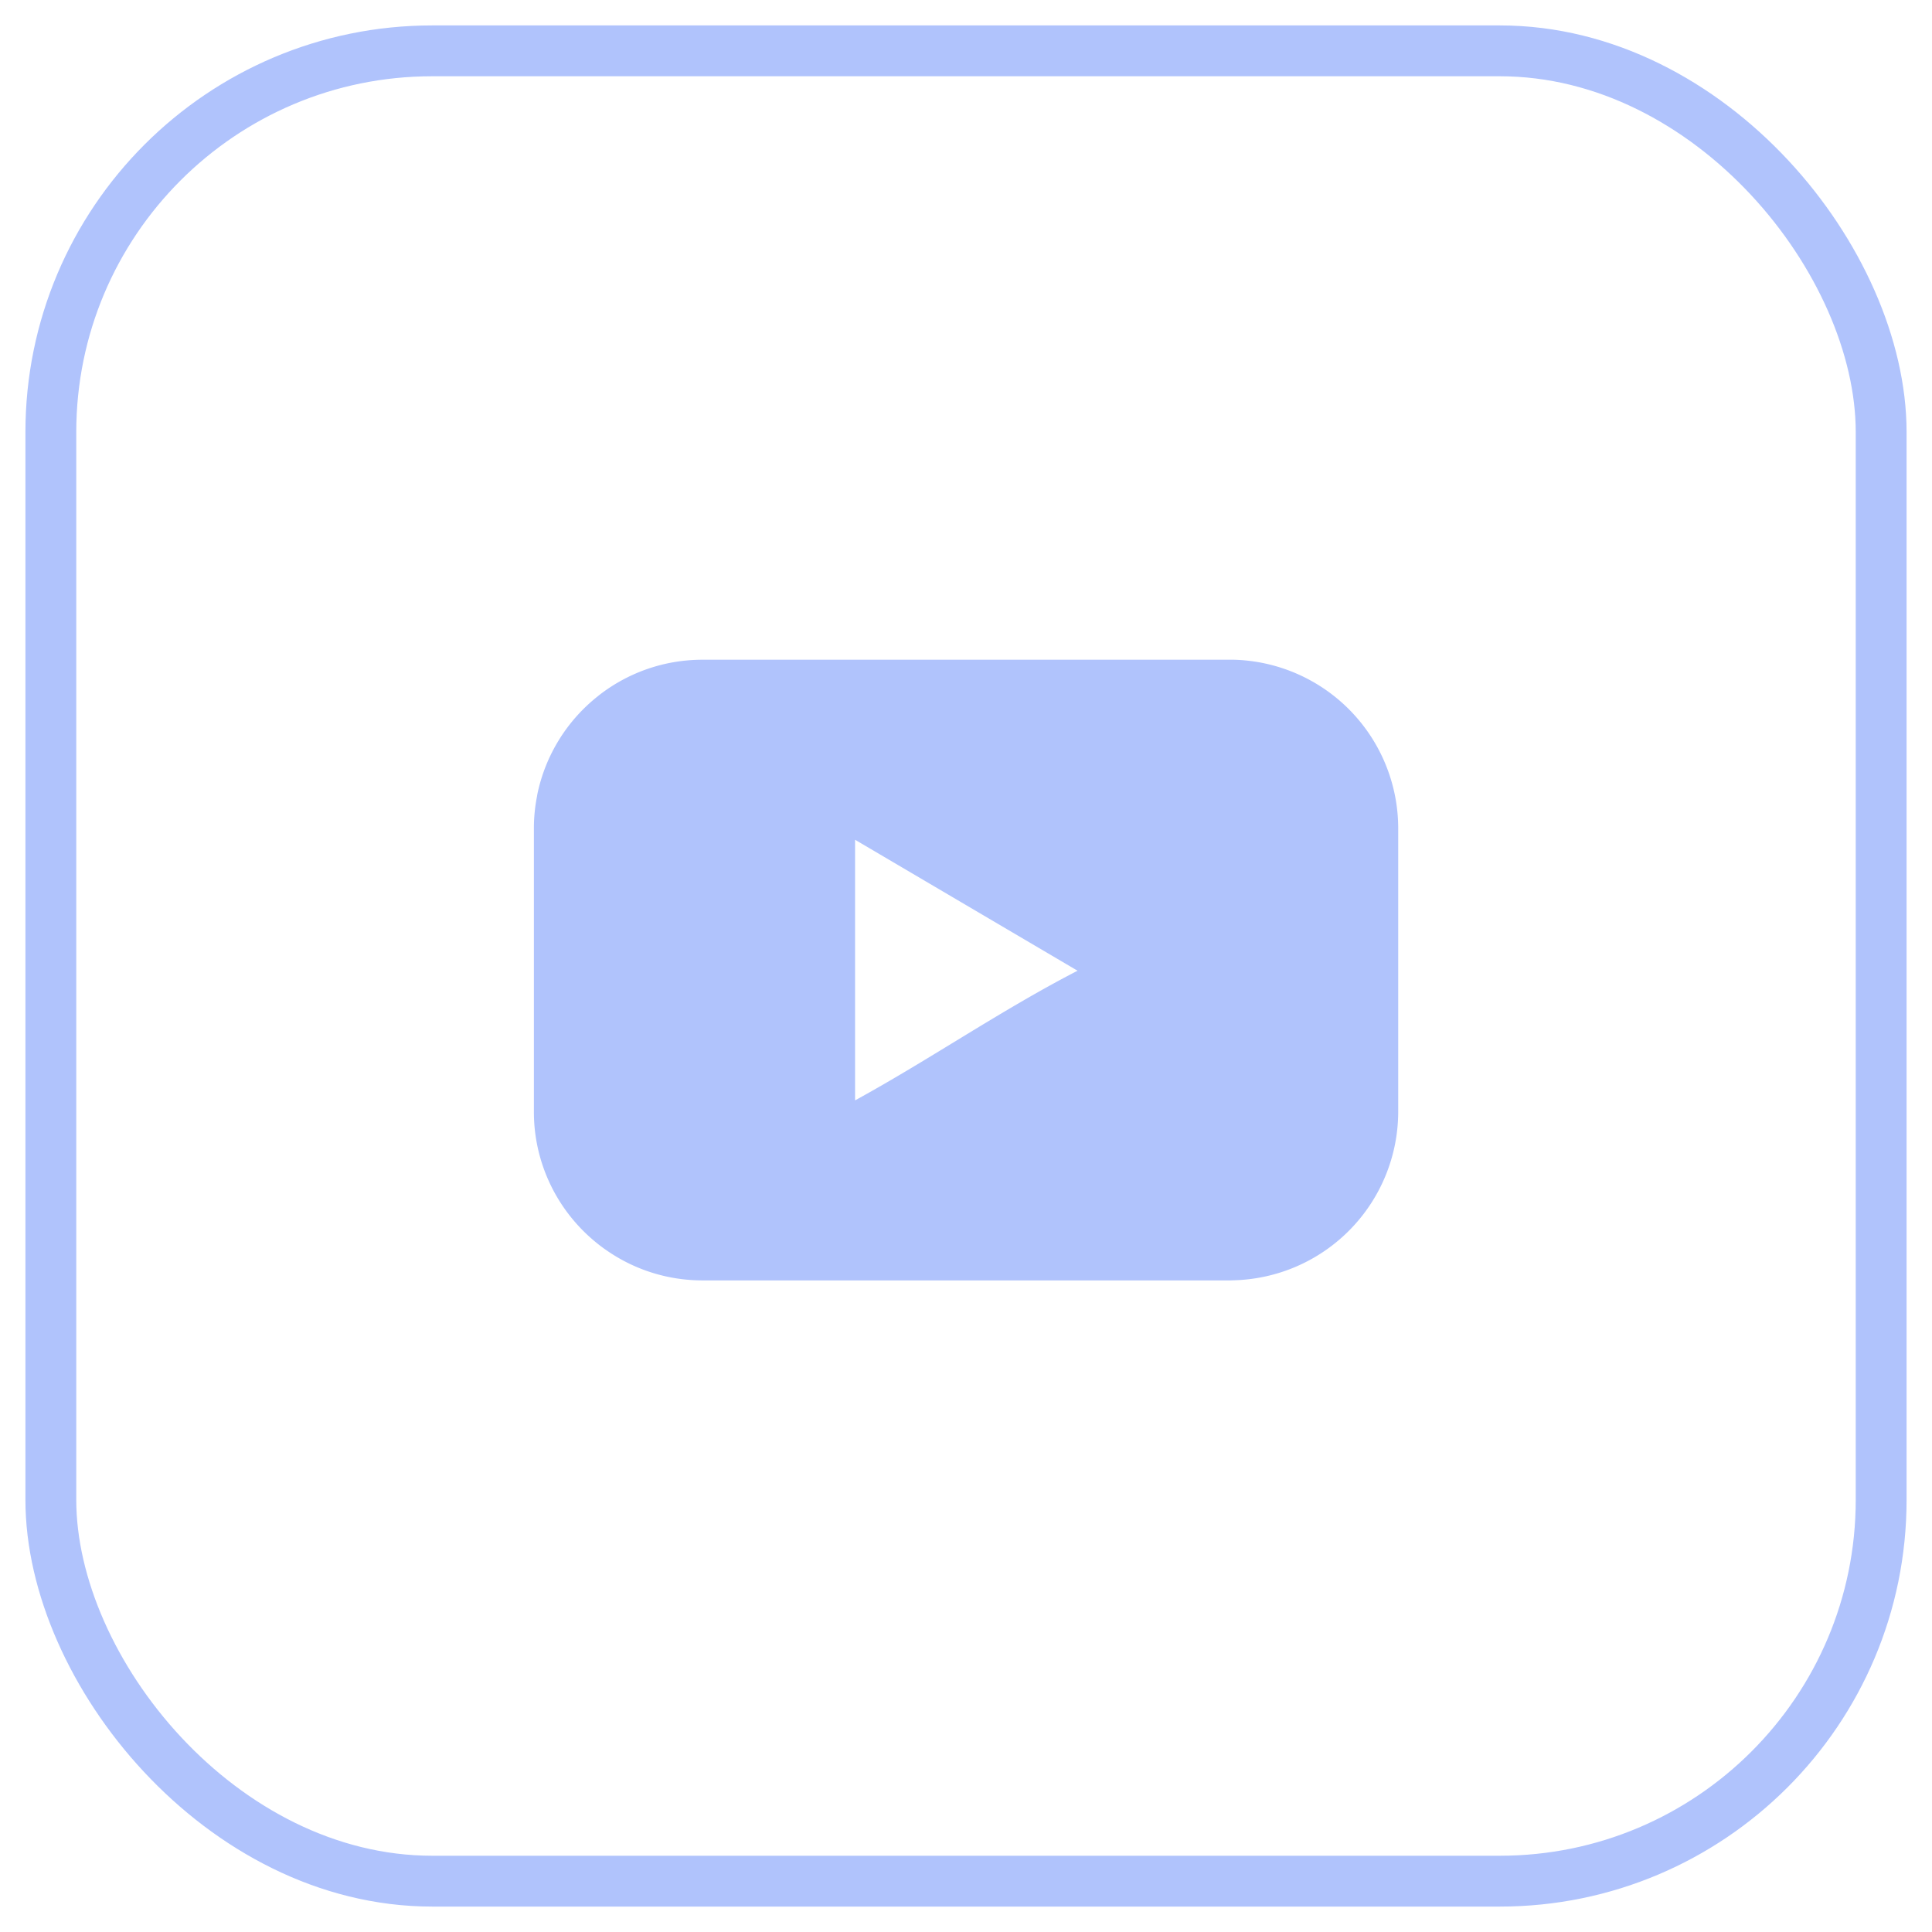 <svg width="38" height="38" fill="none" xmlns="http://www.w3.org/2000/svg"><rect x="1" y="1" width="36" height="36" rx="7.5" stroke="#B0C3FC"/><path d="M24.266 12.976H13.82c-.773 0-1.485.264-2.05.708l-.005.005a3.315 3.315 0 0 0-1.197 1.937l-.006.038a3.25 3.25 0 0 0-.061.631v5.57a3.3 3.3 0 0 0 .293 1.365c.24.531.616.988 1.084 1.326l.04.028c.538.378 1.194.6 1.902.6h10.366c.02 0 .043 0 .064-.002a3.32 3.32 0 0 0 3.251-3.318v-5.569a3.32 3.32 0 0 0-3.234-3.319Zm-7.448 3.541 4.376 2.576c-1.51.779-2.897 1.74-4.376 2.55v-5.126Z" fill="#B0C3FC"/></svg>